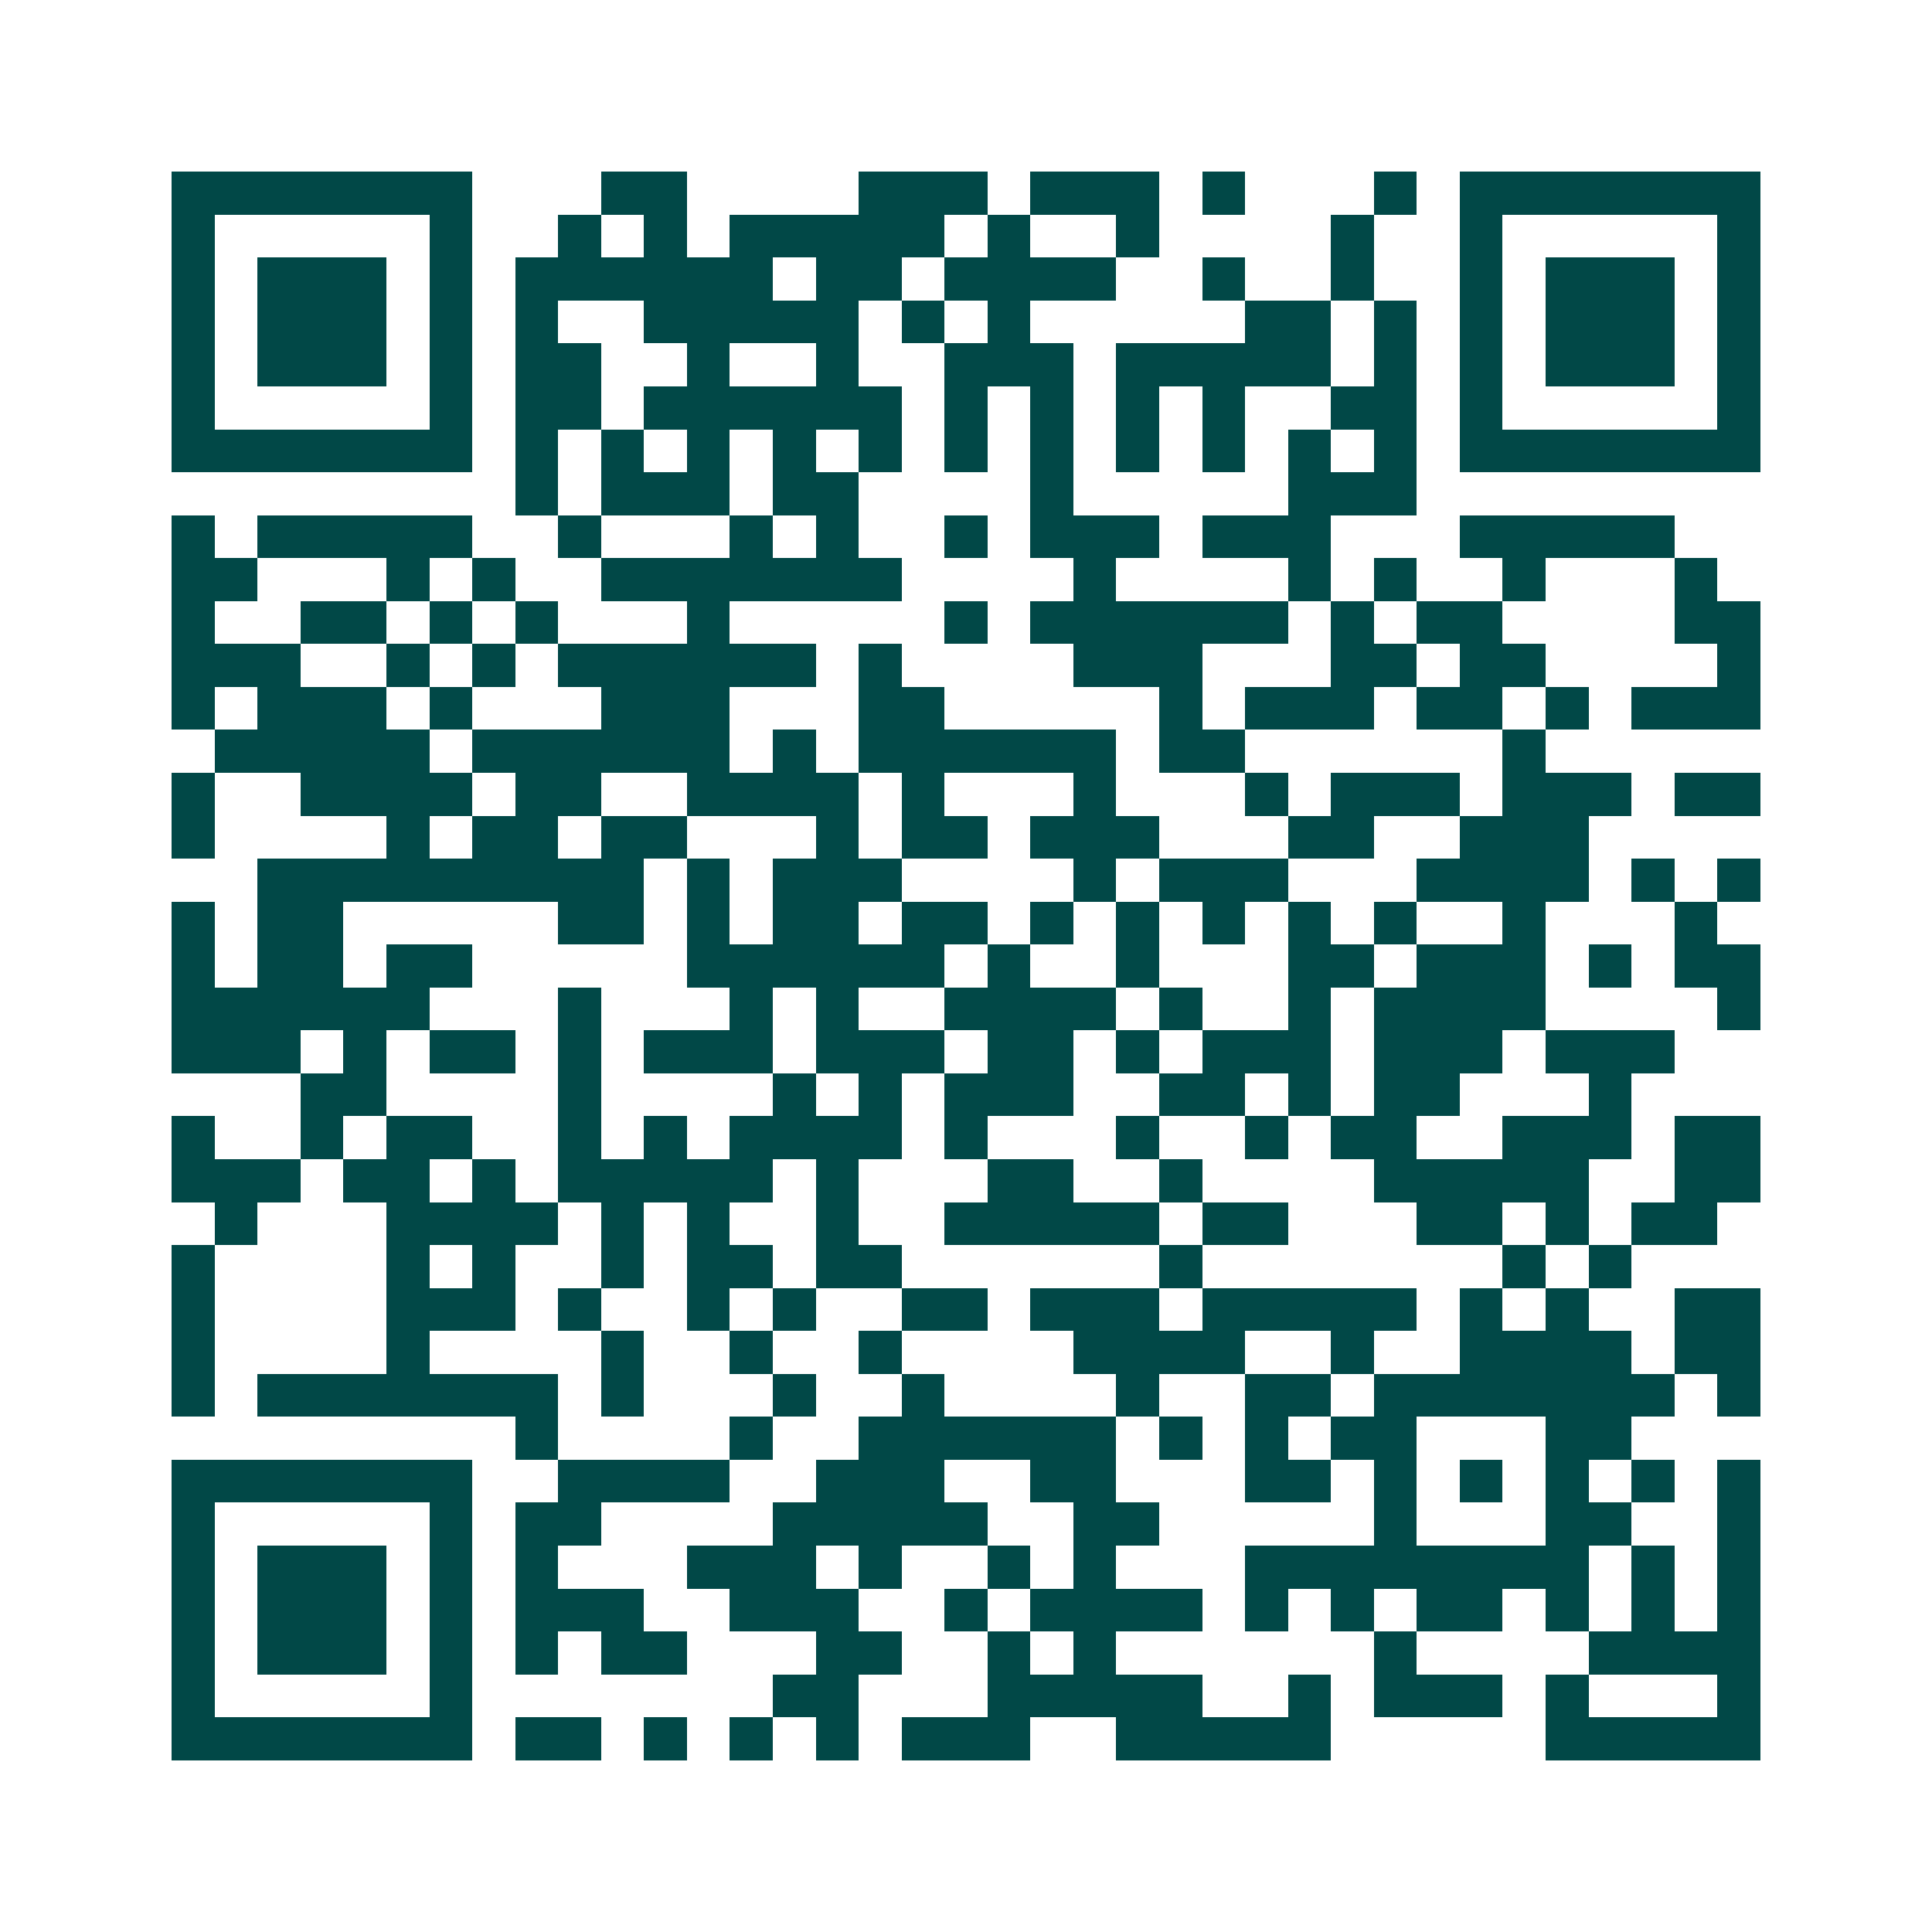 <svg xmlns="http://www.w3.org/2000/svg" width="200" height="200" viewBox="0 0 45 45" shape-rendering="crispEdges"><path fill="#ffffff" d="M0 0h45v45H0z"/><path stroke="#014847" d="M4 4.5h7m3 0h2m4 0h3m1 0h3m1 0h1m3 0h1m1 0h7M4 5.5h1m5 0h1m2 0h1m1 0h1m1 0h5m1 0h1m2 0h1m4 0h1m2 0h1m5 0h1M4 6.5h1m1 0h3m1 0h1m1 0h6m1 0h2m1 0h4m2 0h1m2 0h1m2 0h1m1 0h3m1 0h1M4 7.5h1m1 0h3m1 0h1m1 0h1m2 0h5m1 0h1m1 0h1m5 0h2m1 0h1m1 0h1m1 0h3m1 0h1M4 8.5h1m1 0h3m1 0h1m1 0h2m2 0h1m2 0h1m2 0h3m1 0h5m1 0h1m1 0h1m1 0h3m1 0h1M4 9.5h1m5 0h1m1 0h2m1 0h6m1 0h1m1 0h1m1 0h1m1 0h1m2 0h2m1 0h1m5 0h1M4 10.5h7m1 0h1m1 0h1m1 0h1m1 0h1m1 0h1m1 0h1m1 0h1m1 0h1m1 0h1m1 0h1m1 0h1m1 0h7M12 11.5h1m1 0h3m1 0h2m4 0h1m5 0h3M4 12.5h1m1 0h5m2 0h1m3 0h1m1 0h1m2 0h1m1 0h3m1 0h3m3 0h5M4 13.5h2m3 0h1m1 0h1m2 0h7m4 0h1m4 0h1m1 0h1m2 0h1m3 0h1M4 14.5h1m2 0h2m1 0h1m1 0h1m3 0h1m5 0h1m1 0h6m1 0h1m1 0h2m4 0h2M4 15.5h3m2 0h1m1 0h1m1 0h6m1 0h1m4 0h3m3 0h2m1 0h2m4 0h1M4 16.5h1m1 0h3m1 0h1m3 0h3m3 0h2m5 0h1m1 0h3m1 0h2m1 0h1m1 0h3M5 17.5h5m1 0h6m1 0h1m1 0h6m1 0h2m6 0h1M4 18.5h1m2 0h4m1 0h2m2 0h4m1 0h1m3 0h1m3 0h1m1 0h3m1 0h3m1 0h2M4 19.5h1m4 0h1m1 0h2m1 0h2m3 0h1m1 0h2m1 0h3m3 0h2m2 0h3M6 20.5h9m1 0h1m1 0h3m4 0h1m1 0h3m3 0h4m1 0h1m1 0h1M4 21.5h1m1 0h2m5 0h2m1 0h1m1 0h2m1 0h2m1 0h1m1 0h1m1 0h1m1 0h1m1 0h1m2 0h1m3 0h1M4 22.5h1m1 0h2m1 0h2m5 0h6m1 0h1m2 0h1m3 0h2m1 0h3m1 0h1m1 0h2M4 23.5h6m3 0h1m3 0h1m1 0h1m2 0h4m1 0h1m2 0h1m1 0h4m4 0h1M4 24.5h3m1 0h1m1 0h2m1 0h1m1 0h3m1 0h3m1 0h2m1 0h1m1 0h3m1 0h3m1 0h3M7 25.5h2m4 0h1m4 0h1m1 0h1m1 0h3m2 0h2m1 0h1m1 0h2m3 0h1M4 26.5h1m2 0h1m1 0h2m2 0h1m1 0h1m1 0h4m1 0h1m3 0h1m2 0h1m1 0h2m2 0h3m1 0h2M4 27.5h3m1 0h2m1 0h1m1 0h5m1 0h1m3 0h2m2 0h1m4 0h5m2 0h2M5 28.5h1m3 0h4m1 0h1m1 0h1m2 0h1m2 0h5m1 0h2m3 0h2m1 0h1m1 0h2M4 29.5h1m4 0h1m1 0h1m2 0h1m1 0h2m1 0h2m6 0h1m7 0h1m1 0h1M4 30.5h1m4 0h3m1 0h1m2 0h1m1 0h1m2 0h2m1 0h3m1 0h5m1 0h1m1 0h1m2 0h2M4 31.5h1m4 0h1m4 0h1m2 0h1m2 0h1m4 0h4m2 0h1m2 0h4m1 0h2M4 32.5h1m1 0h7m1 0h1m3 0h1m2 0h1m4 0h1m2 0h2m1 0h7m1 0h1M12 33.5h1m4 0h1m2 0h6m1 0h1m1 0h1m1 0h2m3 0h2M4 34.5h7m2 0h4m2 0h3m2 0h2m3 0h2m1 0h1m1 0h1m1 0h1m1 0h1m1 0h1M4 35.5h1m5 0h1m1 0h2m4 0h5m2 0h2m5 0h1m3 0h2m2 0h1M4 36.5h1m1 0h3m1 0h1m1 0h1m3 0h3m1 0h1m2 0h1m1 0h1m3 0h8m1 0h1m1 0h1M4 37.5h1m1 0h3m1 0h1m1 0h3m2 0h3m2 0h1m1 0h4m1 0h1m1 0h1m1 0h2m1 0h1m1 0h1m1 0h1M4 38.5h1m1 0h3m1 0h1m1 0h1m1 0h2m3 0h2m2 0h1m1 0h1m6 0h1m4 0h4M4 39.5h1m5 0h1m7 0h2m3 0h5m2 0h1m1 0h3m1 0h1m3 0h1M4 40.5h7m1 0h2m1 0h1m1 0h1m1 0h1m1 0h3m2 0h5m5 0h5"/></svg>

